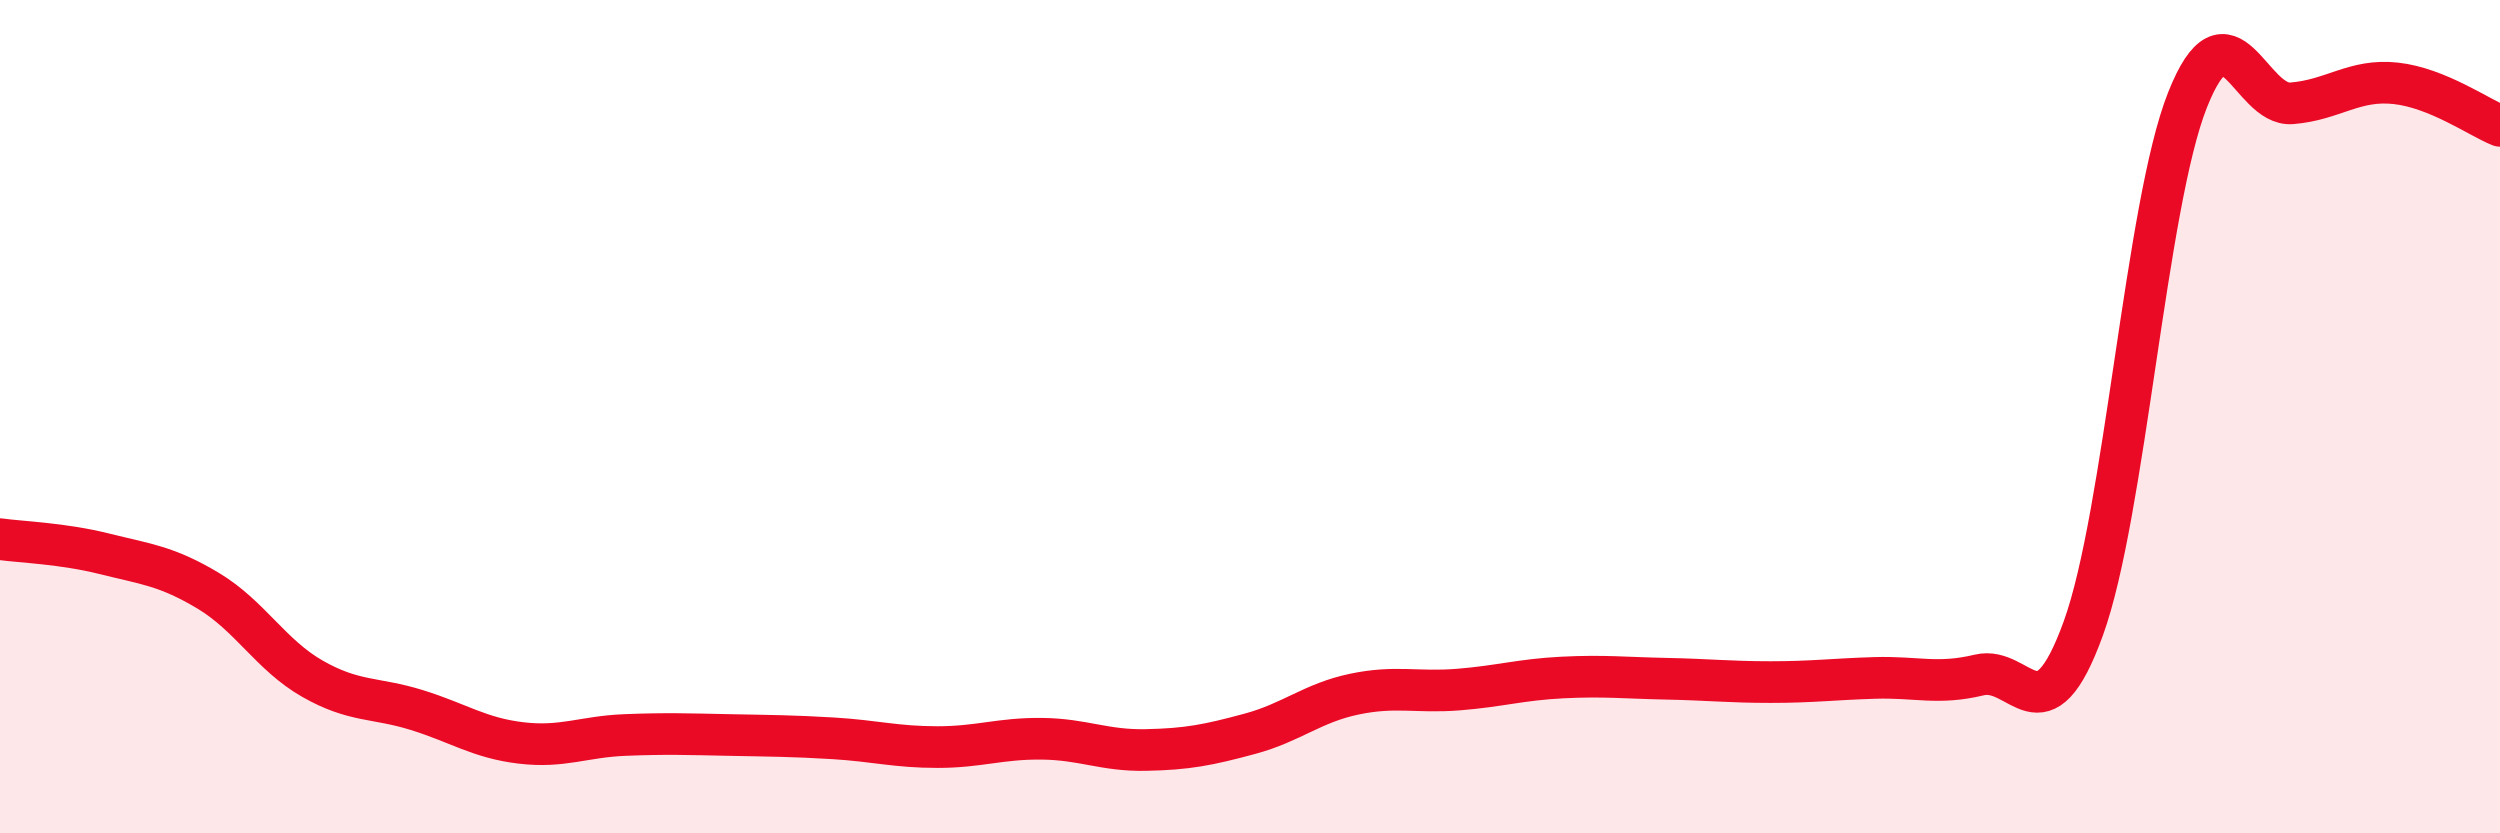 
    <svg width="60" height="20" viewBox="0 0 60 20" xmlns="http://www.w3.org/2000/svg">
      <path
        d="M 0,12.94 C 0.5,13.01 1.5,13.04 2.5,13.29 C 3.5,13.54 4,13.58 5,14.18 C 6,14.78 6.5,15.72 7.5,16.29 C 8.5,16.86 9,16.73 10,17.04 C 11,17.35 11.5,17.71 12.5,17.83 C 13.5,17.95 14,17.68 15,17.64 C 16,17.6 16.5,17.62 17.5,17.64 C 18.5,17.66 19,17.66 20,17.72 C 21,17.78 21.5,17.93 22.5,17.93 C 23.5,17.93 24,17.72 25,17.73 C 26,17.74 26.5,18.02 27.5,18 C 28.5,17.98 29,17.88 30,17.61 C 31,17.34 31.5,16.87 32.5,16.66 C 33.5,16.45 34,16.63 35,16.55 C 36,16.47 36.5,16.31 37.5,16.26 C 38.5,16.21 39,16.27 40,16.29 C 41,16.31 41.5,16.37 42.5,16.37 C 43.5,16.37 44,16.3 45,16.27 C 46,16.24 46.5,16.44 47.5,16.2 C 48.5,15.96 49,17.84 50,15.08 C 51,12.32 51.5,4.92 52.5,2.4 C 53.5,-0.12 54,2.56 55,2.48 C 56,2.4 56.5,1.89 57.5,2 C 58.5,2.11 59.5,2.82 60,3.02L60 20L0 20Z"
        fill="#EB0A25"
        opacity="0.1"
        stroke-linecap="round"
        stroke-linejoin="round"
      />
      <path
        d="M 0,12.94 C 0.5,13.01 1.5,13.04 2.5,13.29 C 3.5,13.54 4,13.58 5,14.18 C 6,14.78 6.5,15.72 7.5,16.29 C 8.5,16.86 9,16.73 10,17.04 C 11,17.35 11.5,17.71 12.5,17.83 C 13.5,17.95 14,17.68 15,17.64 C 16,17.6 16.5,17.62 17.5,17.64 C 18.5,17.66 19,17.66 20,17.72 C 21,17.78 21.5,17.93 22.5,17.93 C 23.5,17.93 24,17.72 25,17.73 C 26,17.74 26.5,18.02 27.5,18 C 28.5,17.98 29,17.88 30,17.61 C 31,17.34 31.5,16.87 32.5,16.66 C 33.5,16.45 34,16.63 35,16.55 C 36,16.47 36.5,16.31 37.5,16.26 C 38.5,16.21 39,16.27 40,16.29 C 41,16.31 41.5,16.37 42.5,16.37 C 43.5,16.37 44,16.3 45,16.27 C 46,16.24 46.5,16.44 47.5,16.2 C 48.5,15.96 49,17.84 50,15.08 C 51,12.32 51.5,4.92 52.5,2.4 C 53.5,-0.12 54,2.56 55,2.48 C 56,2.4 56.5,1.89 57.5,2 C 58.5,2.11 59.5,2.82 60,3.02"
        stroke="#EB0A25"
        stroke-width="1"
        fill="none"
        stroke-linecap="round"
        stroke-linejoin="round"
      />
    </svg>
  